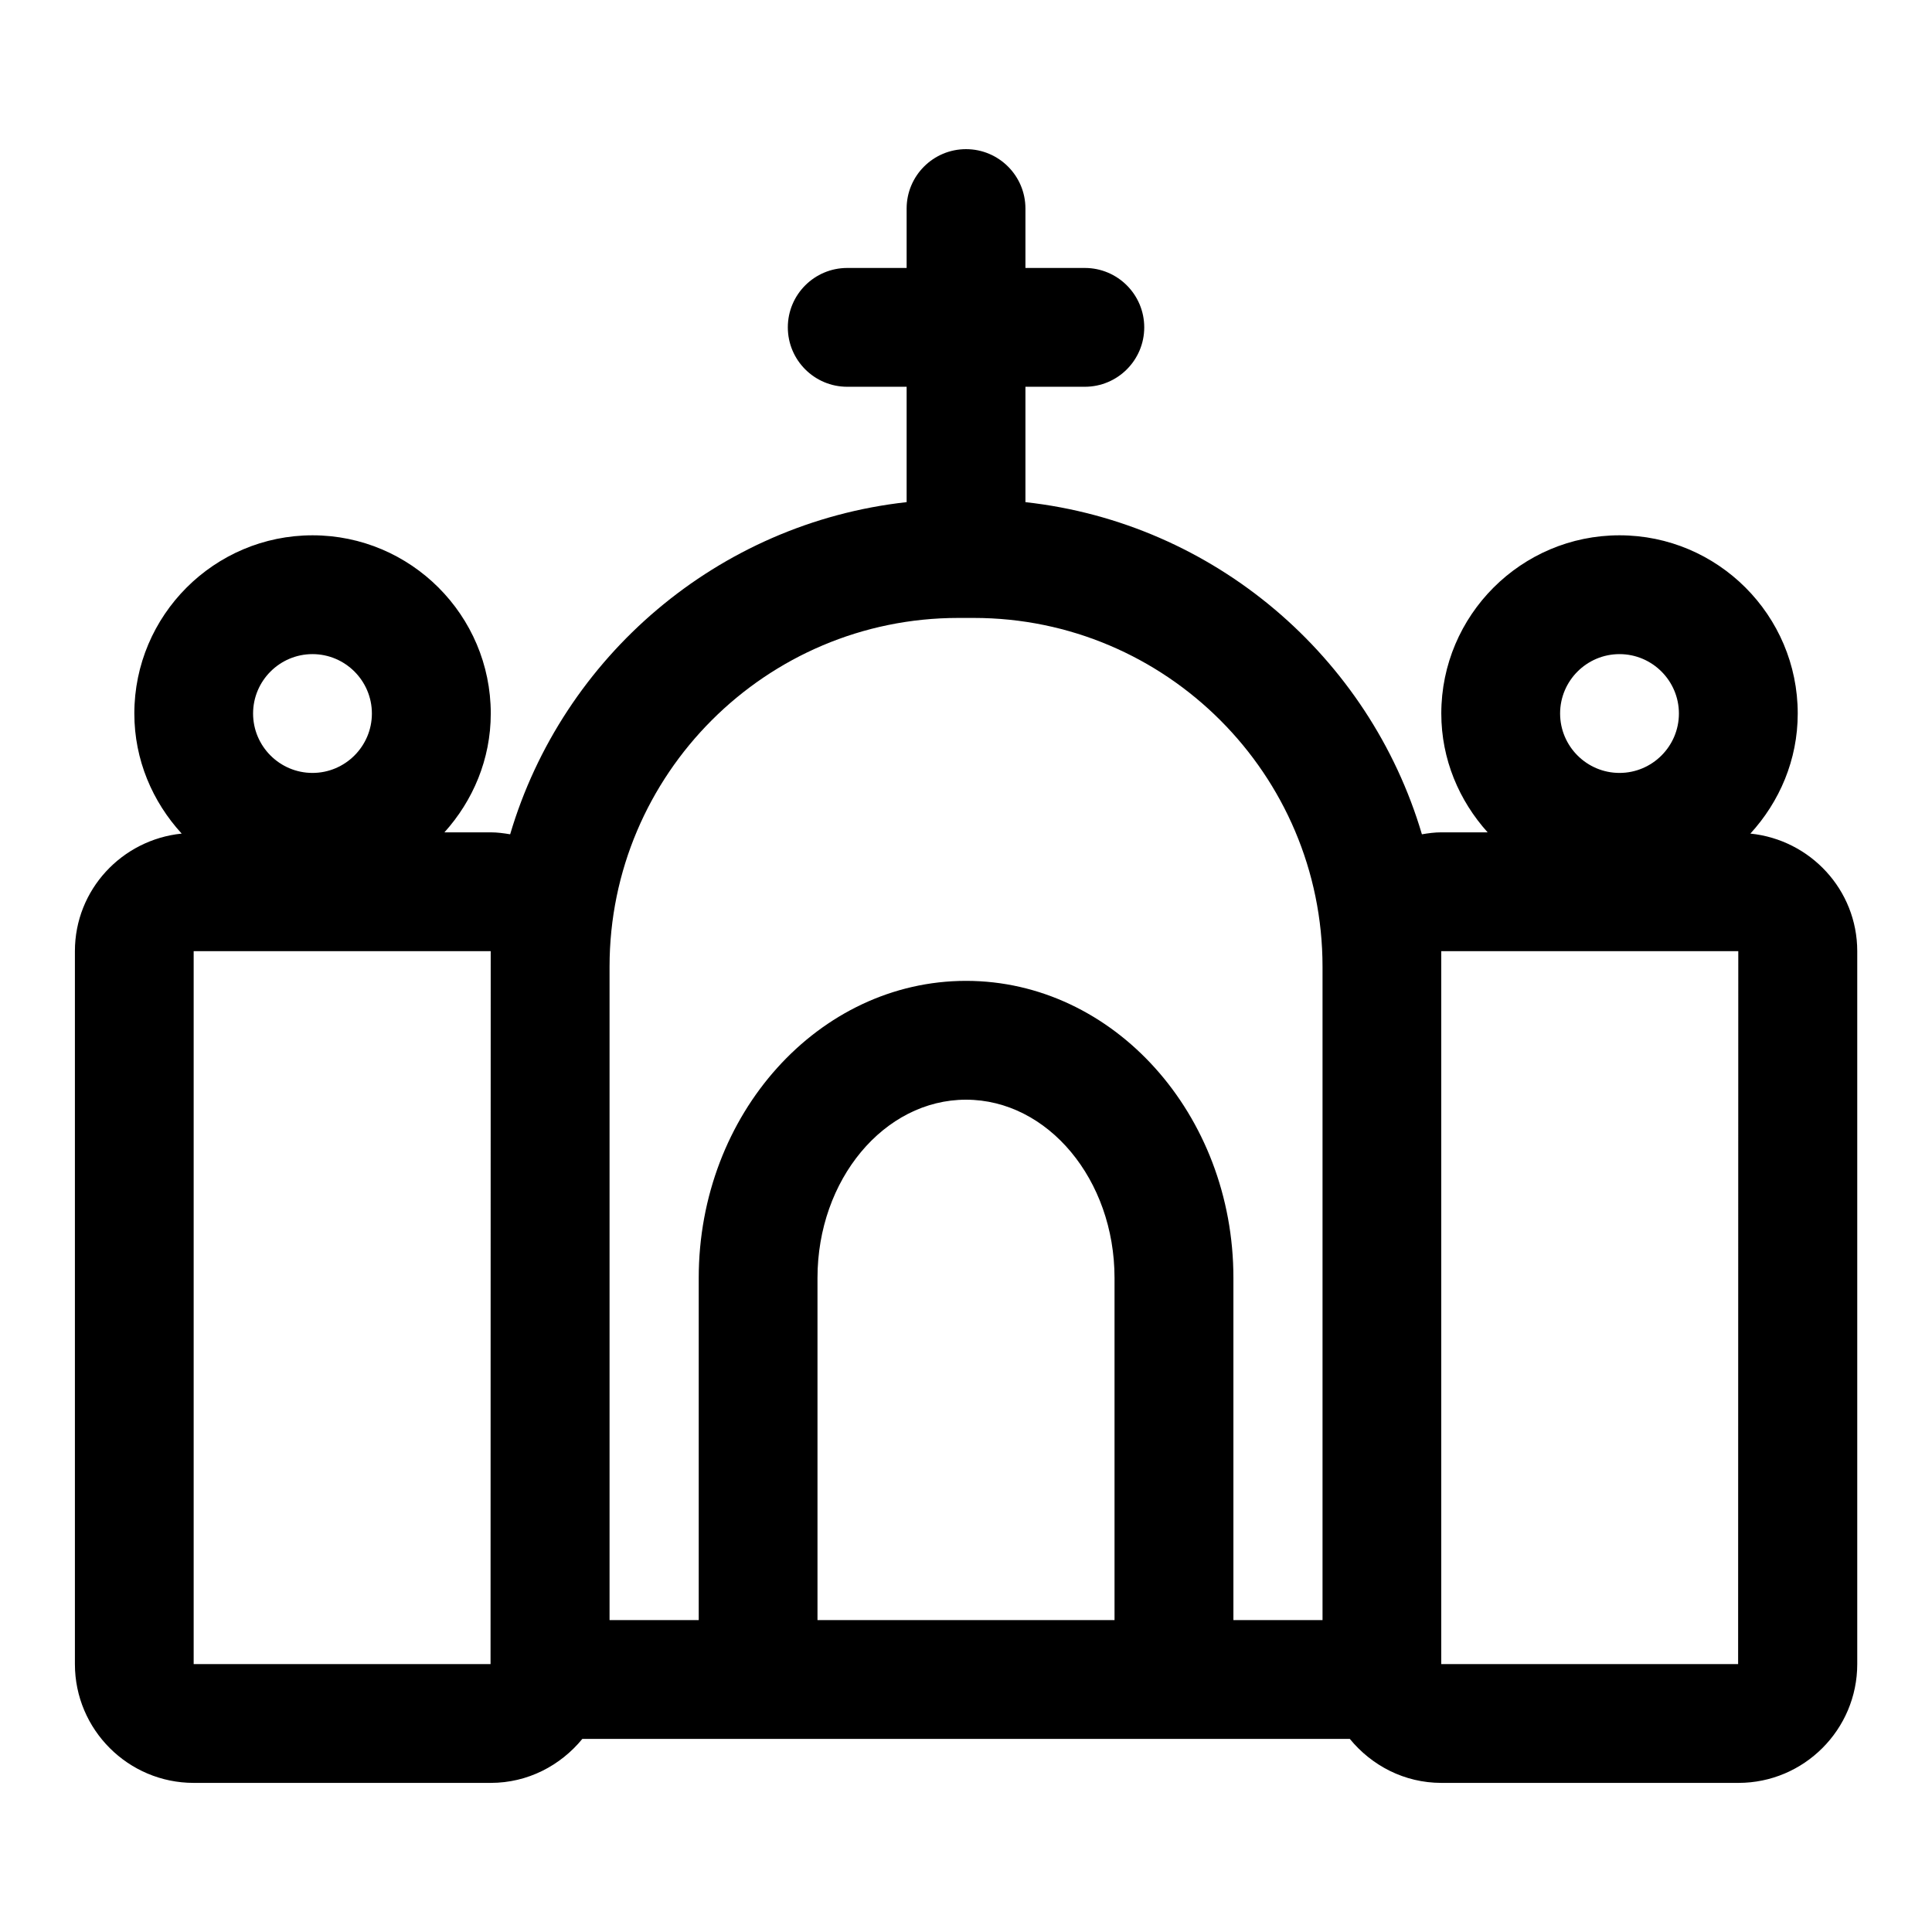 <?xml version="1.0" encoding="UTF-8"?>
<!-- Uploaded to: ICON Repo, www.svgrepo.com, Generator: ICON Repo Mixer Tools -->
<svg fill="#000000" width="800px" height="800px" version="1.1" viewBox="144 144 512 512" xmlns="http://www.w3.org/2000/svg">
 <path d="m607.87 364.91c7.715-8.426 12.547-19.523 12.547-31.82 0-26.039-21.191-47.23-47.23-47.23-26.039 0-47.23 21.191-47.23 47.23 0 12.137 4.738 23.113 12.281 31.488h-12.285c-1.762 0-3.449 0.234-5.133 0.52-13.914-47.043-55.023-82.5-105.07-88.023v-30.578h15.742c8.691 0 15.742-7.055 15.742-15.742 0-8.691-7.055-15.742-15.742-15.742h-15.742v-15.742c0-8.691-7.055-15.742-15.742-15.742-8.691 0-15.742 7.055-15.742 15.742v15.742h-15.742c-8.691 0-15.742 7.055-15.742 15.742 0 8.691 7.055 15.742 15.742 15.742h15.742v30.574c-50.051 5.543-91.156 40.98-105.07 88.023-1.691-0.277-3.375-0.516-5.137-0.516h-12.281c7.543-8.375 12.281-19.348 12.281-31.488 0-26.039-21.191-47.23-47.23-47.23-26.039 0-47.23 21.191-47.23 47.23 0 12.297 4.832 23.395 12.547 31.82-15.84 1.621-28.297 14.875-28.297 31.156v188.93c0 17.367 14.121 31.488 31.488 31.488h78.719c9.809 0 18.484-4.598 24.262-11.652h203.4c5.777 7.055 14.438 11.652 24.262 11.652h78.719c17.367 0 31.488-14.121 31.488-31.488v-188.93c-0.012-16.281-12.465-29.535-28.305-31.156zm-34.684-47.562c8.676 0 15.742 7.07 15.742 15.742 0 8.676-7.07 15.742-15.742 15.742-8.676 0-15.742-7.07-15.742-15.742-0.004-8.676 7.066-15.742 15.742-15.742zm-175.23-9.59h4.109c50.949 0 92.418 41.453 92.418 92.418v173.17h-23.617v-90.688c0-43.406-31.789-78.719-70.848-78.719-39.062 0-70.848 35.312-70.848 78.719v90.688h-23.633v-173.17c0-50.965 41.453-92.418 92.418-92.418zm41.406 265.59h-78.719v-90.688c0-26.039 17.664-47.23 39.359-47.23s39.359 21.191 39.359 47.23zm-212.55-256c8.676 0 15.742 7.07 15.742 15.742 0 8.676-7.07 15.742-15.742 15.742-8.676 0-15.742-7.07-15.742-15.742 0-8.676 7.07-15.742 15.742-15.742zm47.188 267.65h-78.676v-188.93h78.719zm330.62 0h-78.676v-188.93h78.719z"/>
</svg>